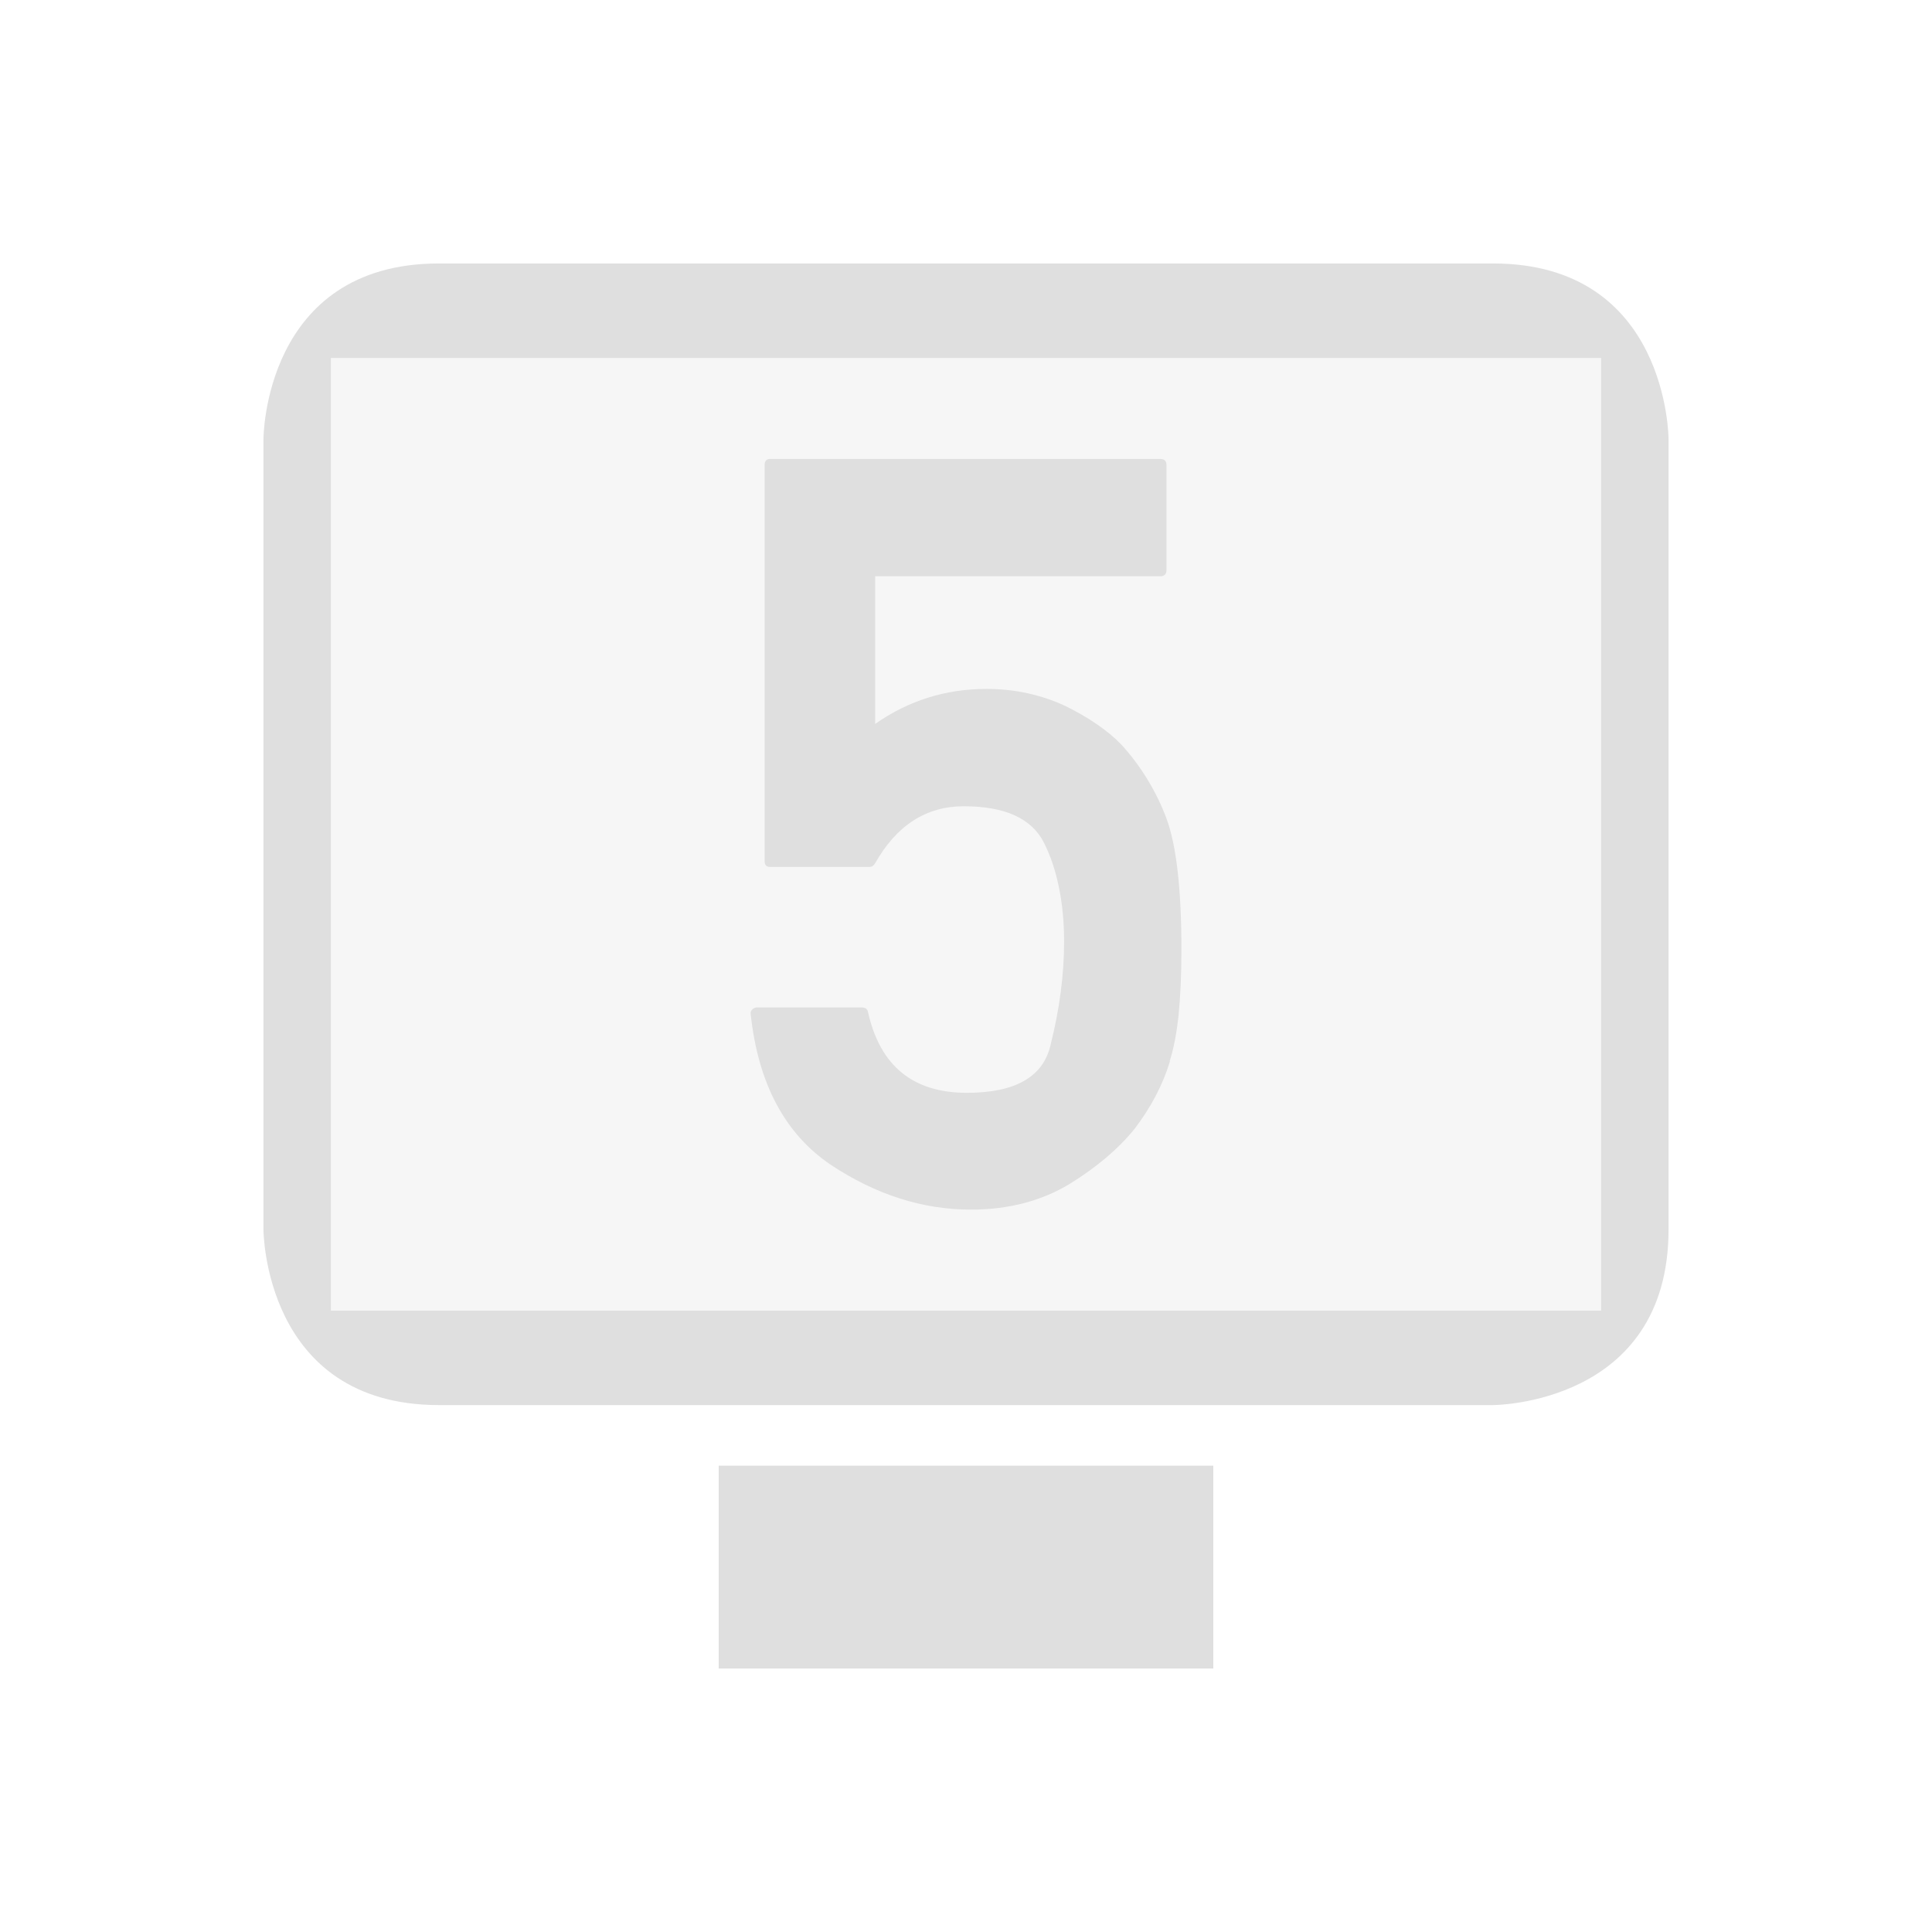 <svg clip-rule="evenodd" fill-rule="evenodd" stroke-linejoin="round" stroke-miterlimit="2" width="100%" height="100%" viewBox="-3 -3 22 22" xmlns="http://www.w3.org/2000/svg">
 <defs>
  <style id="current-color-scheme" type="text/css">
   .ColorScheme-Text { color:#dfdfdf; } .ColorScheme-Highlight { color:#4285f4; } .ColorScheme-NeutralText { color:#ff9800; } .ColorScheme-PositiveText { color:#4caf50; } .ColorScheme-NegativeText { color:#f44336; }
  </style>
 </defs>
 <path style="opacity:0.3;fill:currentColor" class="ColorScheme-Text" d="m.546.922.04 11.167 14.848-.012-.131-11.06-14.757-.095z" />
 <path style="fill:currentColor" class="ColorScheme-Text" d="m5.184 13.69h5.632v2.31h-5.632zm-3.184-13.69c-2 0-2 2-2 2v9s0 2 2 2h12s2 0 2-2v-9s0-2-2-2zm-1.232 1.076v10.848h14.464v-10.848h-14.464zm5.003 5.796c-.043 0-.064-.021-.064-.064v-4.512c0-.047.021-.07.064-.07h4.441c.047 0 .071.023.071.07v1.195c0 .047-.024.071-.071.071h-3.246v1.681c.379-.265.801-.398 1.266-.398.164 0 .321.016.472.05.15.033.292.081.425.143.128.063.249.132.36.208s.206.155.284.237c.113.125.213.259.299.402.086.142.156.288.211.436.113.305.17.803.17 1.494 0 .282-.011.528-.032.739-.022.211-.056.388-.103.533l.006-.006c-.082.27-.217.527-.404.773-.184.227-.43.436-.739.627-.324.196-.699.293-1.125.293-.551 0-1.082-.17-1.594-.509-.523-.352-.828-.924-.914-1.717-.003-.02.002-.037.018-.053s.033-.023.053-.023h1.195c.039 0 .063.017.07.052.137.614.512.92 1.125.92.555 0 .873-.183.955-.55.102-.407.153-.797.153-1.172 0-.223-.02-.429-.059-.618-.039-.19-.095-.359-.17-.507-.14-.278-.445-.416-.914-.416-.429 0-.767.218-1.013.656-.016.023-.036.035-.059.035z"/>
</svg>

